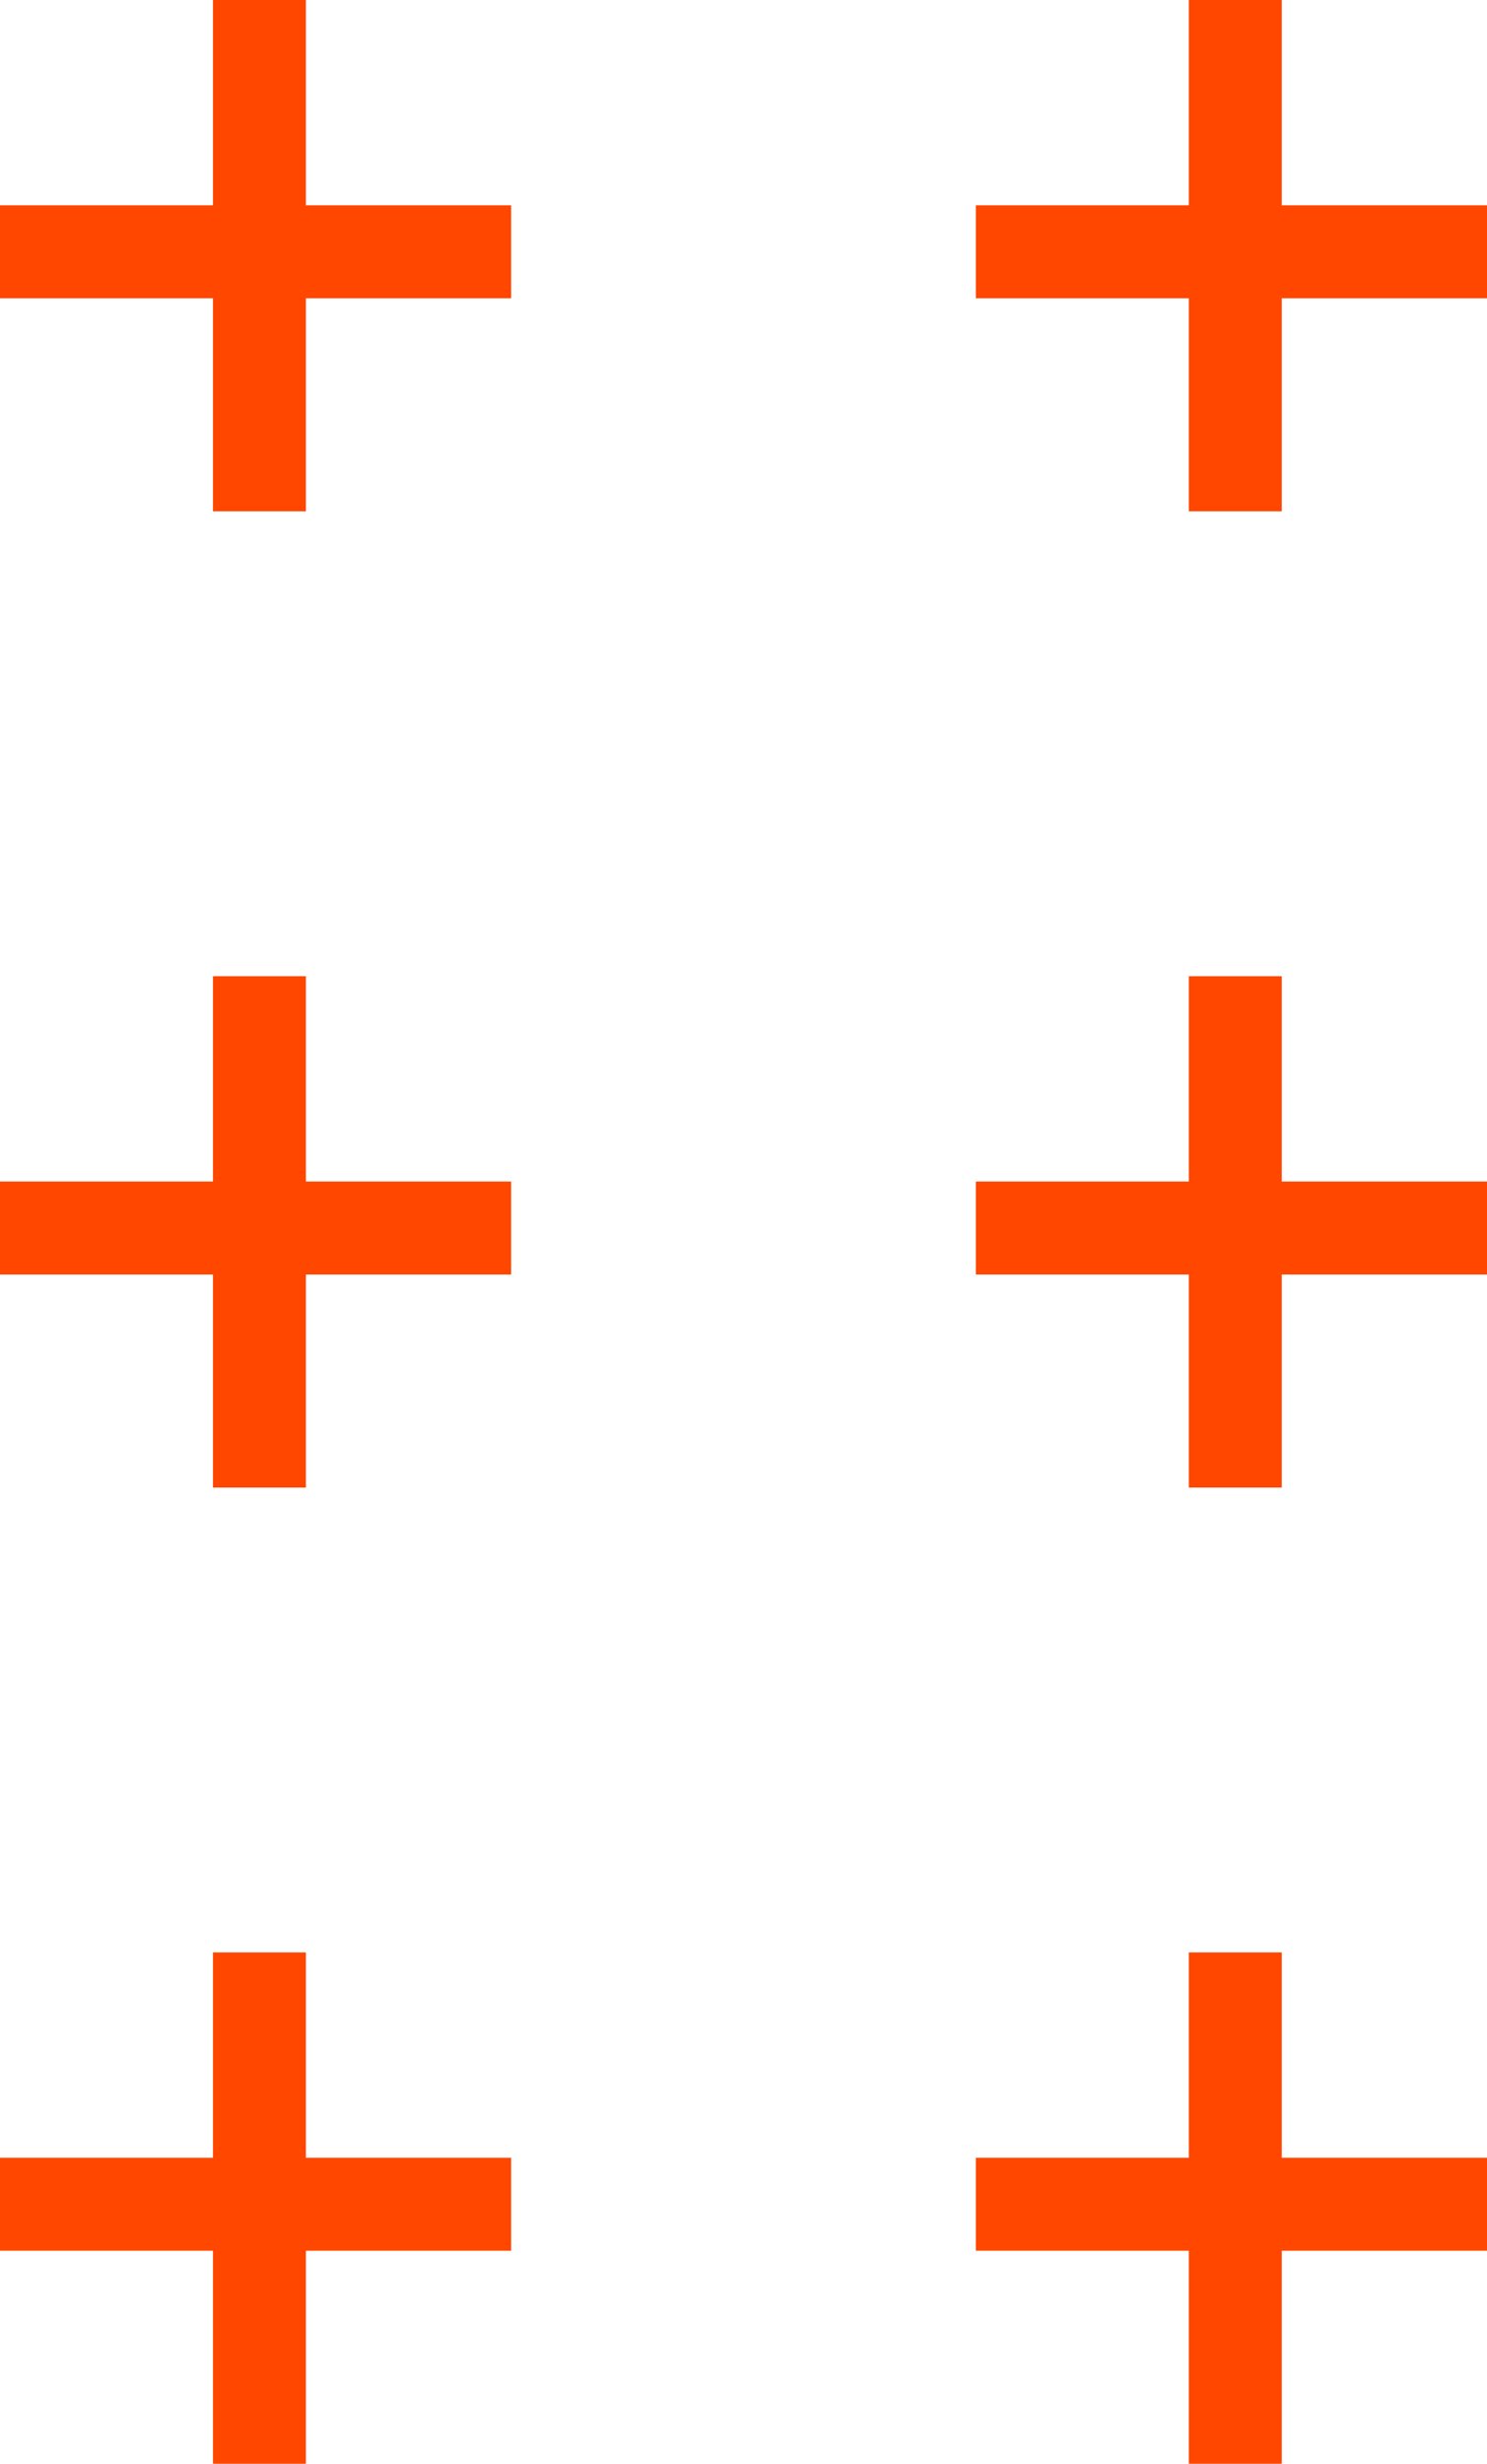 <svg width="32" height="53" viewBox="0 0 32 53" fill="none" xmlns="http://www.w3.org/2000/svg">
<path fill-rule="evenodd" clip-rule="evenodd" d="M6.583 42H4.583L4.583 46.417L0 46.417L0 48.417L4.583 48.417L4.583 53L6.583 53L6.583 48.417H11L11 46.417H6.583L6.583 42Z" fill="#FF4700"/>
<path fill-rule="evenodd" clip-rule="evenodd" d="M27.583 42L25.583 42L25.583 46.417L21 46.417L21 48.417L25.583 48.417L25.583 53L27.583 53L27.583 48.417H32L32 46.417H27.583L27.583 42Z" fill="#FF4700"/>
<path fill-rule="evenodd" clip-rule="evenodd" d="M6.583 21L4.583 21L4.583 25.417L0 25.417L0 27.417L4.583 27.417L4.583 32L6.583 32L6.583 27.417L11 27.417L11 25.417L6.583 25.417L6.583 21Z" fill="#FF4700"/>
<path fill-rule="evenodd" clip-rule="evenodd" d="M27.583 21L25.583 21L25.583 25.417L21 25.417L21 27.417L25.583 27.417L25.583 32L27.583 32L27.583 27.417L32 27.417L32 25.417L27.583 25.417L27.583 21Z" fill="#FF4700"/>
<path fill-rule="evenodd" clip-rule="evenodd" d="M6.583 0L4.583 0L4.583 4.417L0 4.417L0 6.417L4.583 6.417L4.583 11L6.583 11L6.583 6.417L11 6.417L11 4.417L6.583 4.417L6.583 0Z" fill="#FF4700"/>
<path fill-rule="evenodd" clip-rule="evenodd" d="M27.583 0L25.583 0L25.583 4.417L21 4.417L21 6.417L25.583 6.417L25.583 11L27.583 11L27.583 6.417L32 6.417L32 4.417L27.583 4.417L27.583 0Z" fill="#FF4700"/>
</svg>
